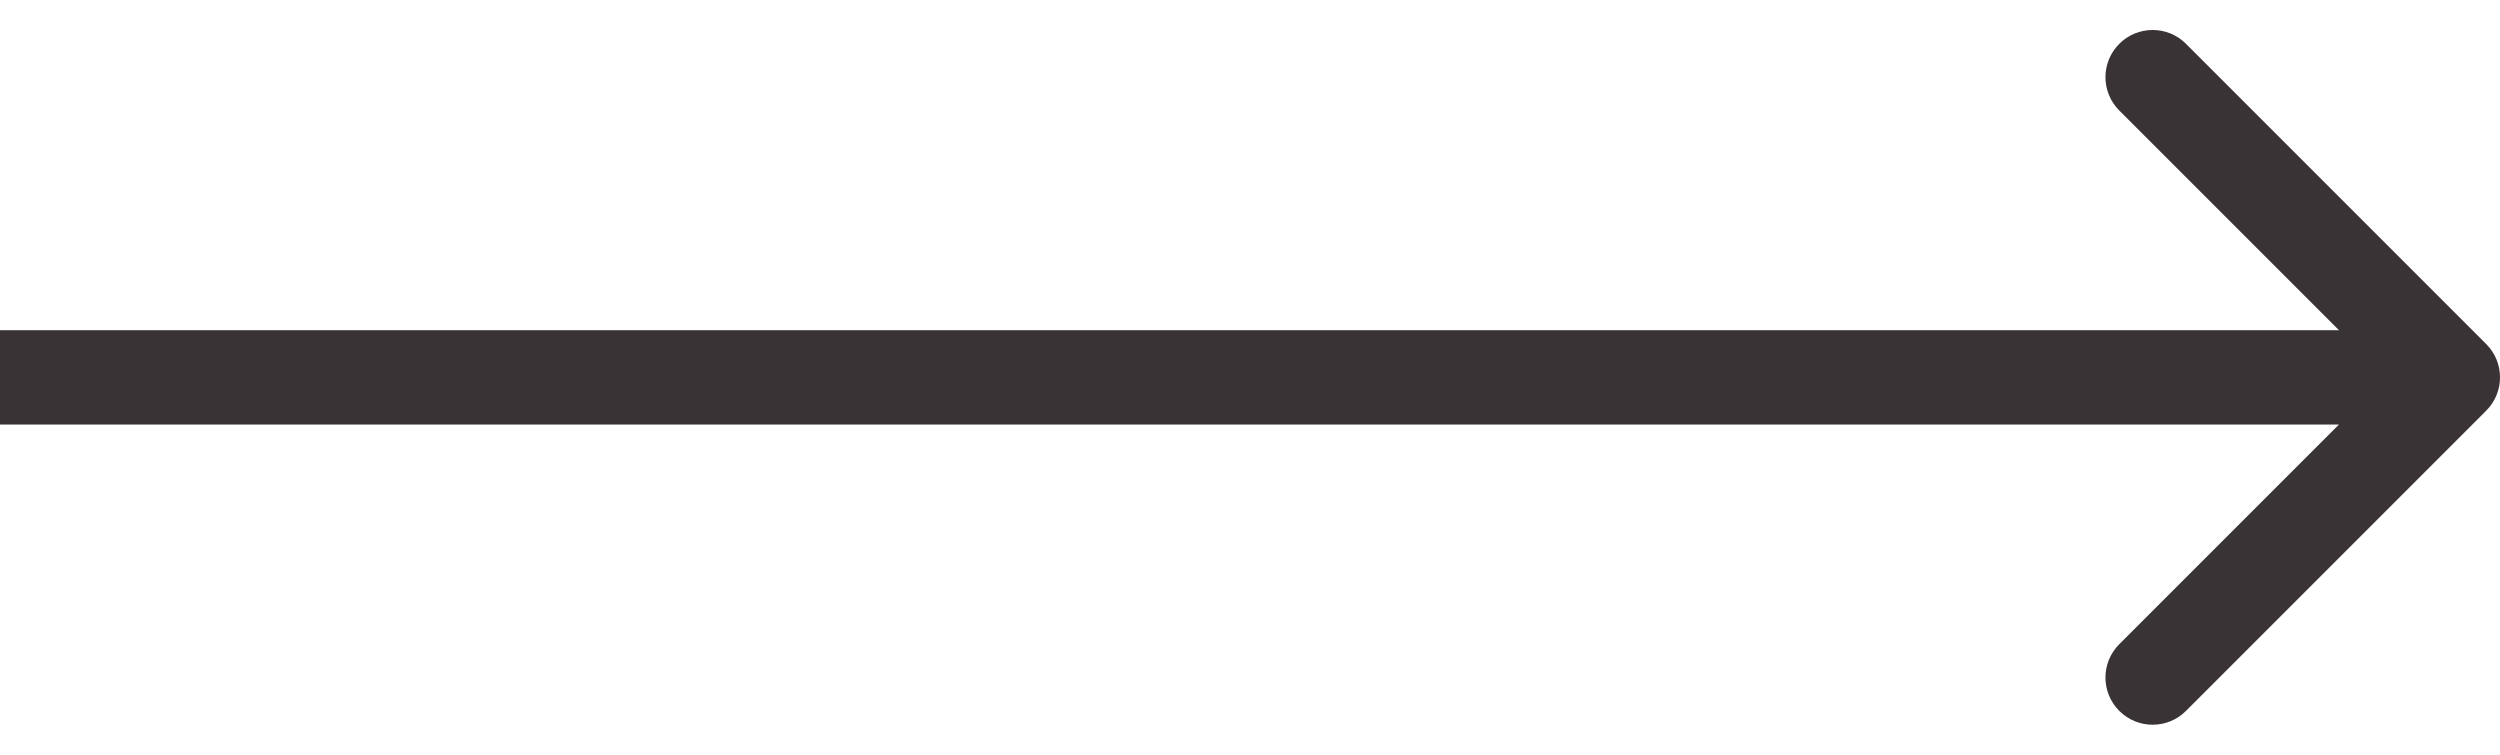 <svg width="53" height="16" viewBox="0 0 53 16" fill="none" xmlns="http://www.w3.org/2000/svg">
<path d="M52.707 7.293C53.098 7.683 53.098 8.317 52.707 8.707L46.343 15.071C45.953 15.462 45.319 15.462 44.929 15.071C44.538 14.681 44.538 14.047 44.929 13.657L50.586 8L44.929 2.343C44.538 1.953 44.538 1.319 44.929 0.929C45.319 0.538 45.953 0.538 46.343 0.929L52.707 7.293ZM0 7L52 7V9L0 9L0 7Z" fill="#3A3335"/>
</svg>

